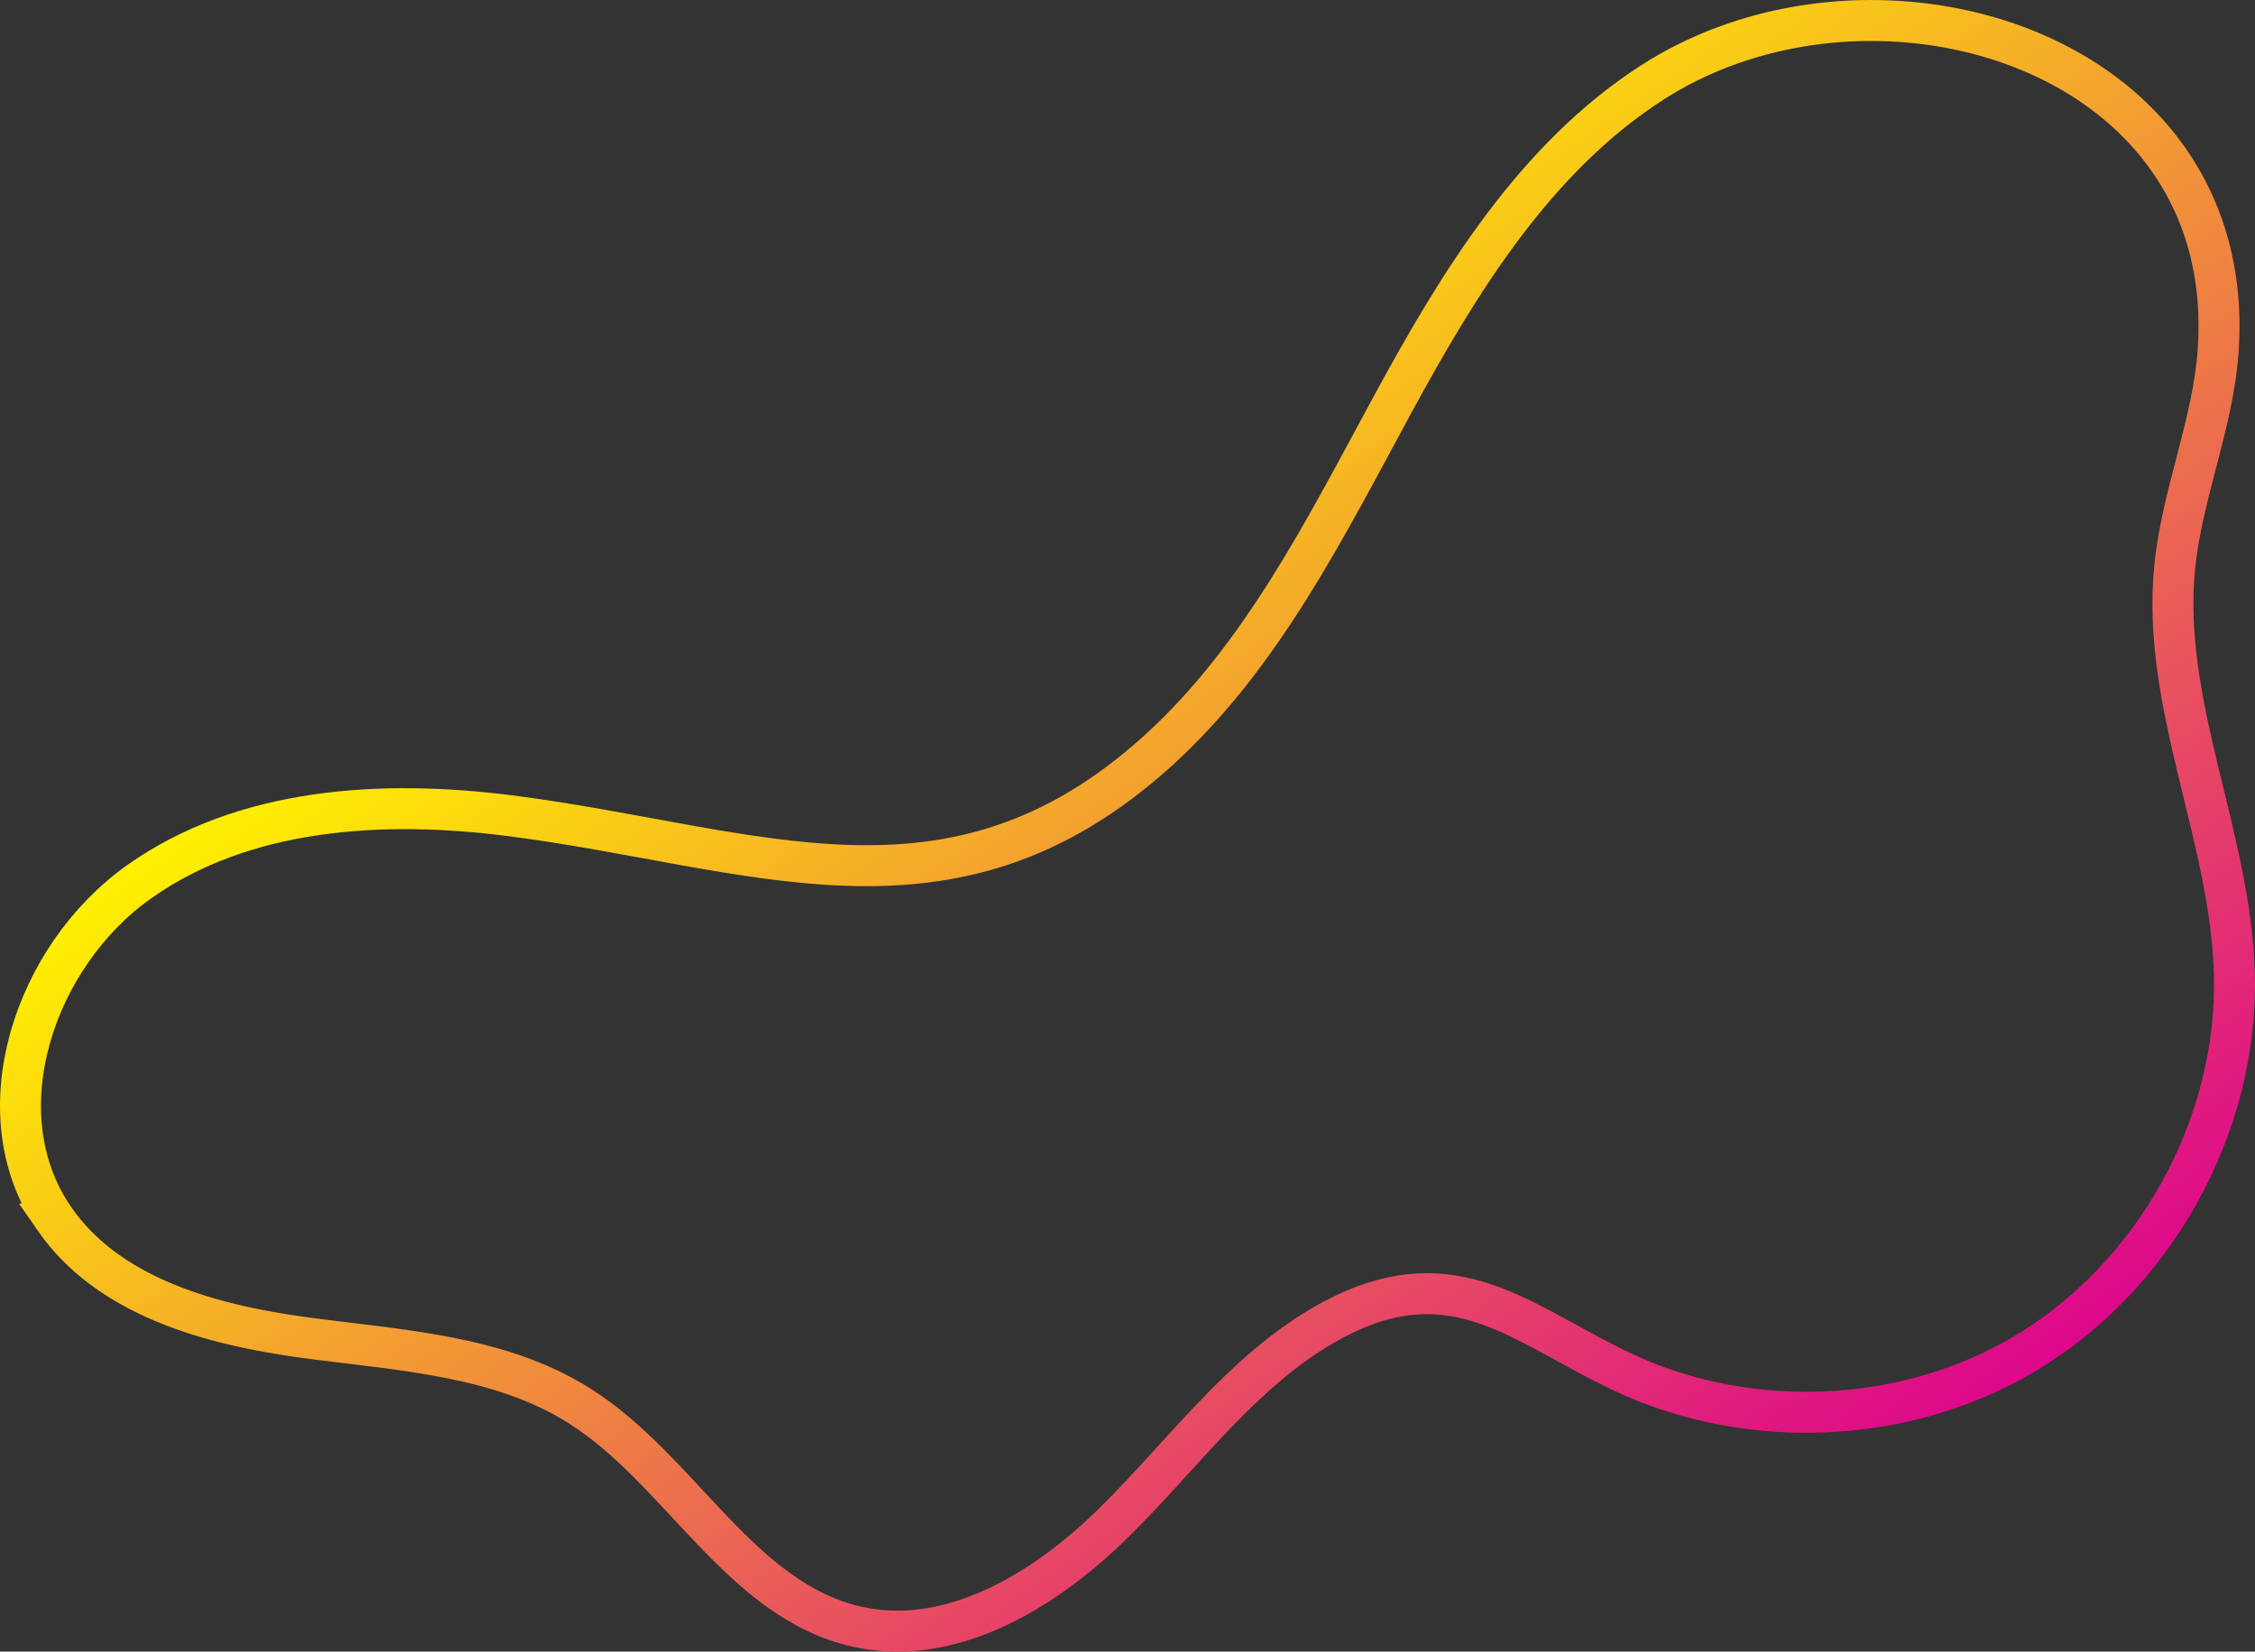<?xml version="1.0" encoding="UTF-8"?><svg id="Layer_2" xmlns="http://www.w3.org/2000/svg" xmlns:xlink="http://www.w3.org/1999/xlink" viewBox="0 0 165.121 120.971"><rect x="0" y="0" width="165.121" height="120.971" fill="#333333" stroke="none"/><defs><linearGradient id="linear-gradient" x1="63.851" y1="25.332" x2="127.008" y2="115.895" gradientUnits="userSpaceOnUse"><stop offset="0" stop-color="#fff100"/><stop offset="1" stop-color="#dd078b"/></linearGradient></defs><g id="Elements"><path d="M3.979,89.263c-5.342-7.725-1.484-19.216,6.188-24.663,7.672-5.447,17.797-6.041,27.118-4.861,18,2.294,32.327,9.015,47.51-4.754,7.585-6.882,12.262-16.308,17.151-25.31,4.889-9.002,10.46-18.127,19.081-23.659,13.097-8.4,33.125-4.824,39.465,8.597l.009.017c1.484,3.146,2.213,6.834,1.924,11.032-.37,5.397-2.65,10.512-3.185,15.896-.997,10.027,4.106,19.709,4.371,29.778.302,11.191-5.915,22.333-15.599,27.964-7.849,4.557-17.677,5.347-26.222,2.407-.572-.198-1.122-.41-1.668-.634-.008,0-.013-.004-.017-.008-.987-.41-1.926-.866-2.837-1.336-.013-.004-.021-.013-.034-.017-.093-.042-.182-.089-.267-.14-.123-.063-.241-.123-.356-.186-6.359-3.365-11.349-7.211-19.766-2.288-6.078,3.556-10.282,9.511-15.302,14.447-5.016,4.94-11.882,9.132-18.747,7.61-8.584-1.902-12.941-11.5-20.371-16.19-5.892-3.721-13.212-4.061-20.123-4.995-6.908-.938-14.361-2.98-18.324-8.707Z" style="fill:none; stroke:url(#linear-gradient); stroke-miterlimit:10; stroke-width:3px;"/></g></svg>